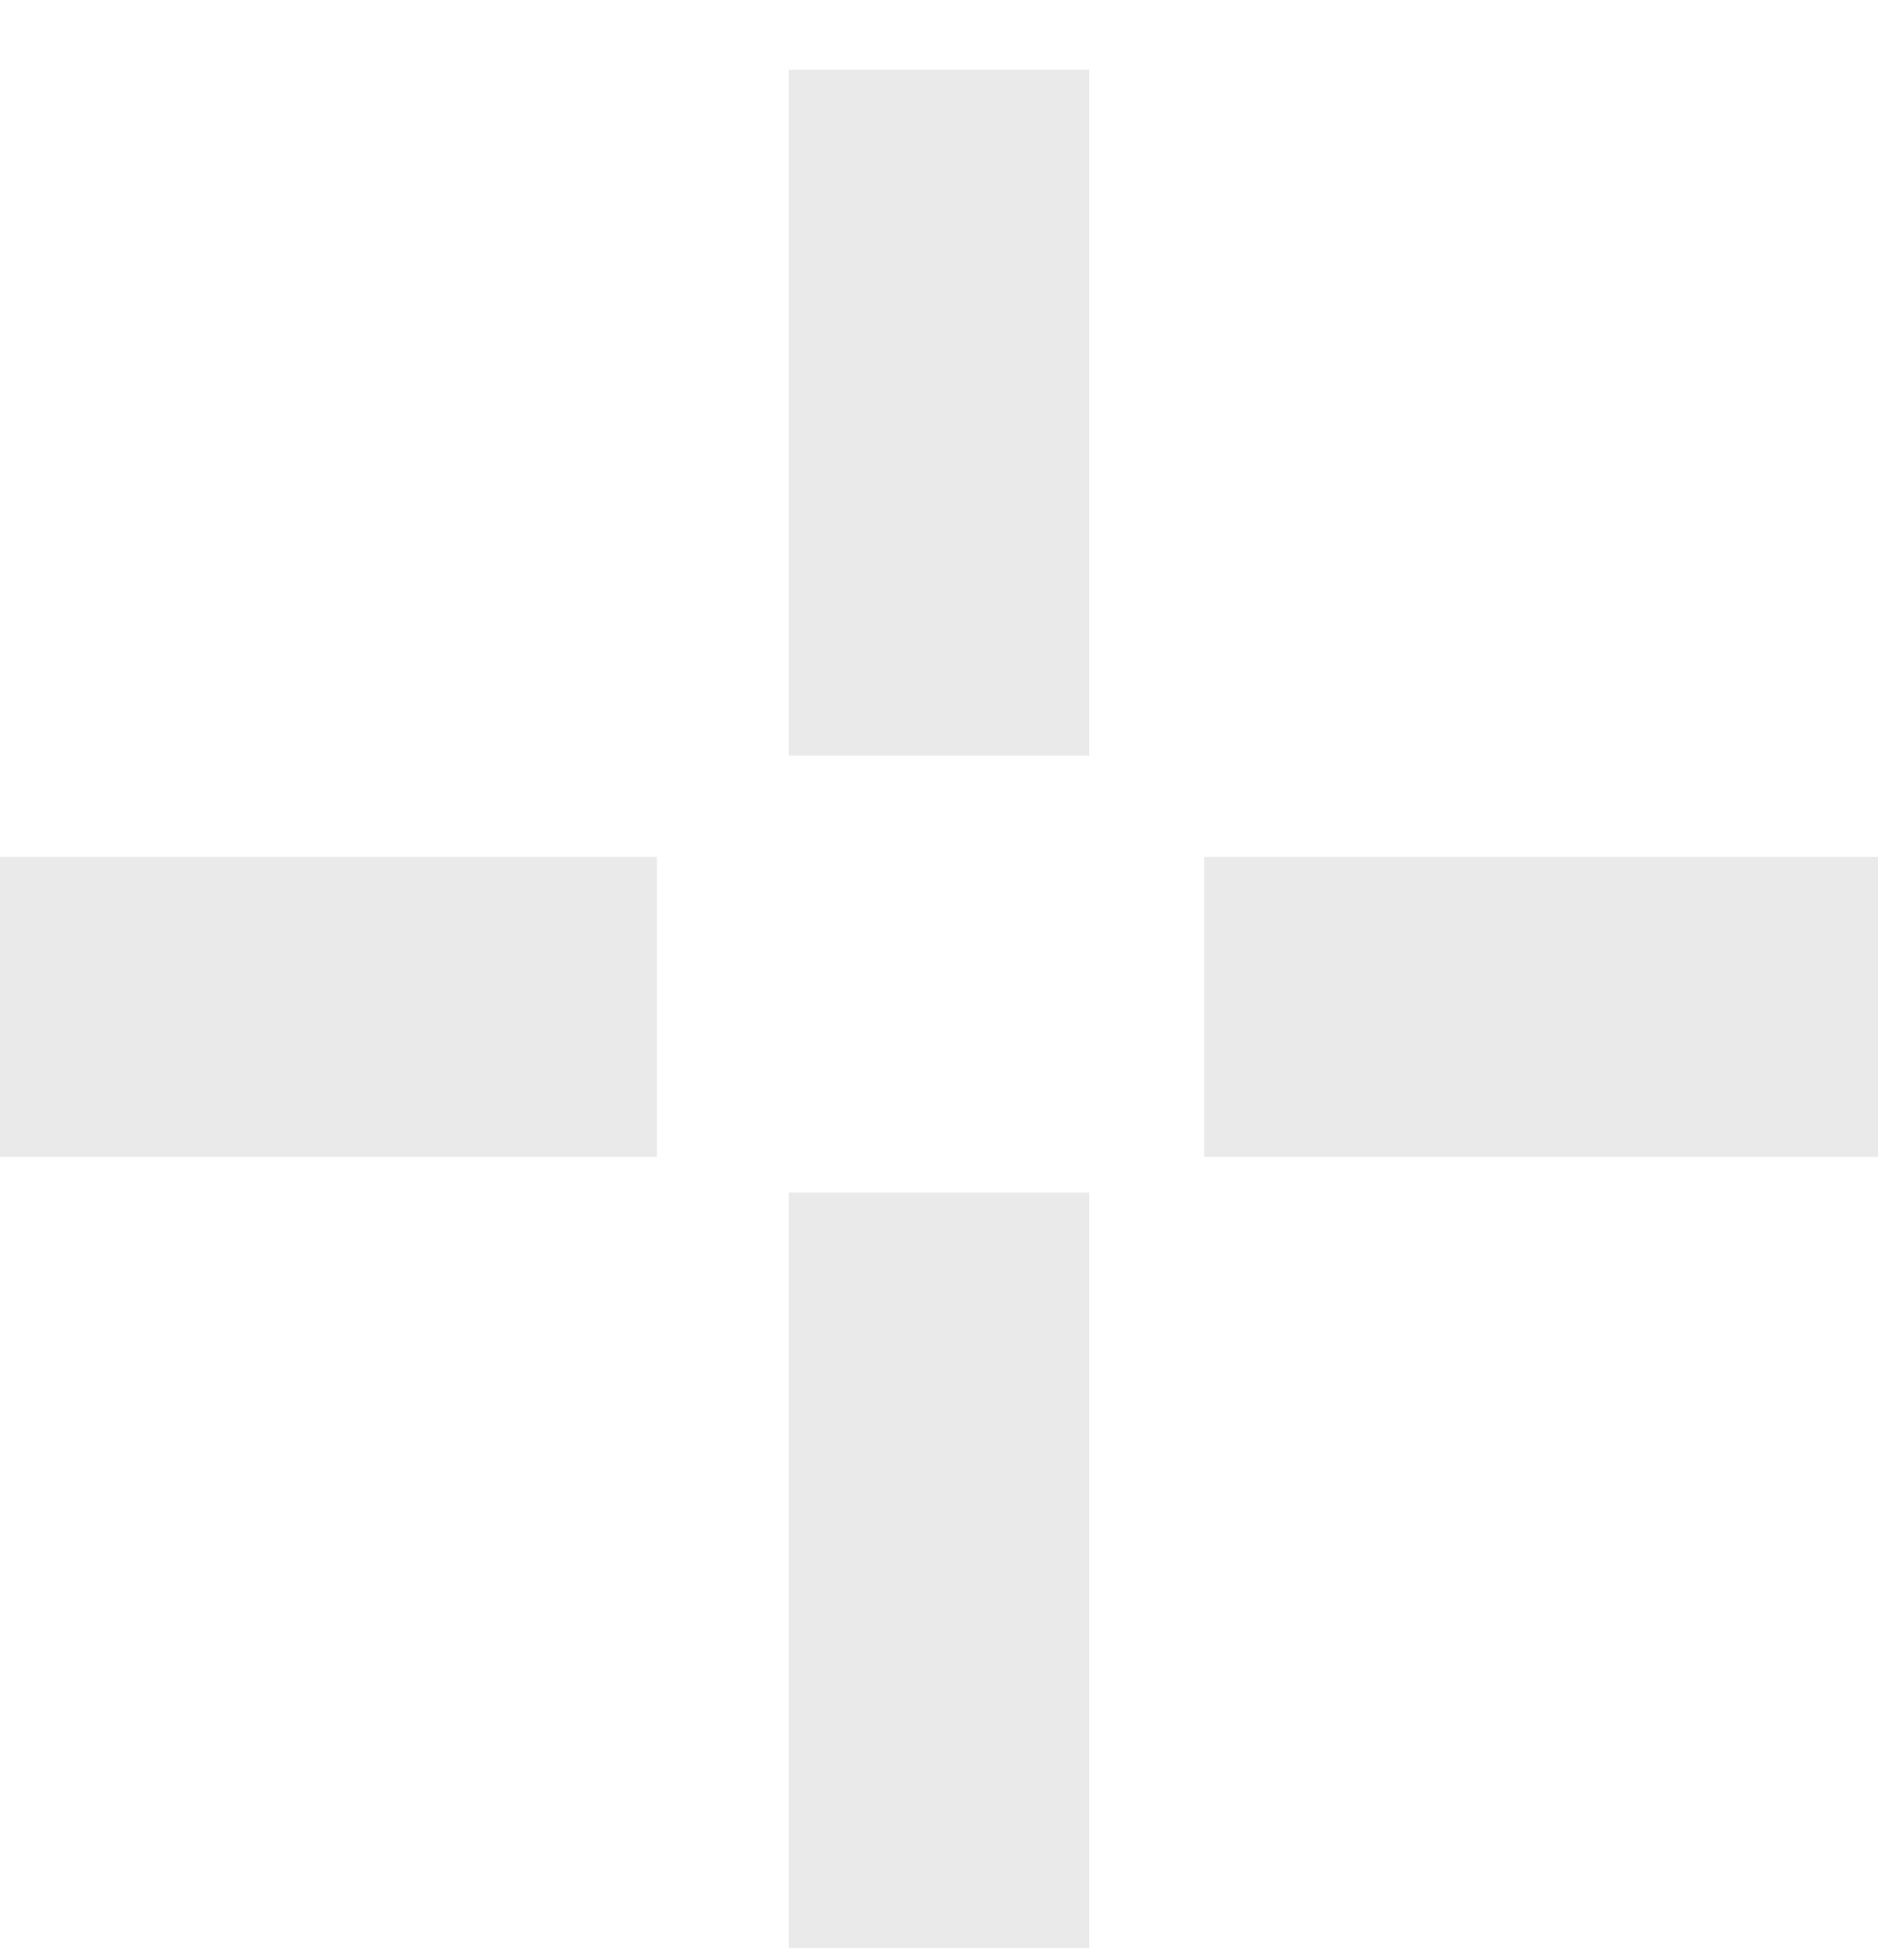 <svg width="23" height="24" viewBox="0 0 23 24" fill="none" xmlns="http://www.w3.org/2000/svg">
<path fill-rule="evenodd" clip-rule="evenodd" d="M8.046 10.494H0V14.167H8.046V10.494ZM9.66 9.253H13.34V0.854H9.66V9.253ZM14.748 10.494V14.167H23V10.494H14.748ZM13.34 14.604H9.66V23.854H13.34V14.604Z" fill="#EAEAEA"/>
</svg>
